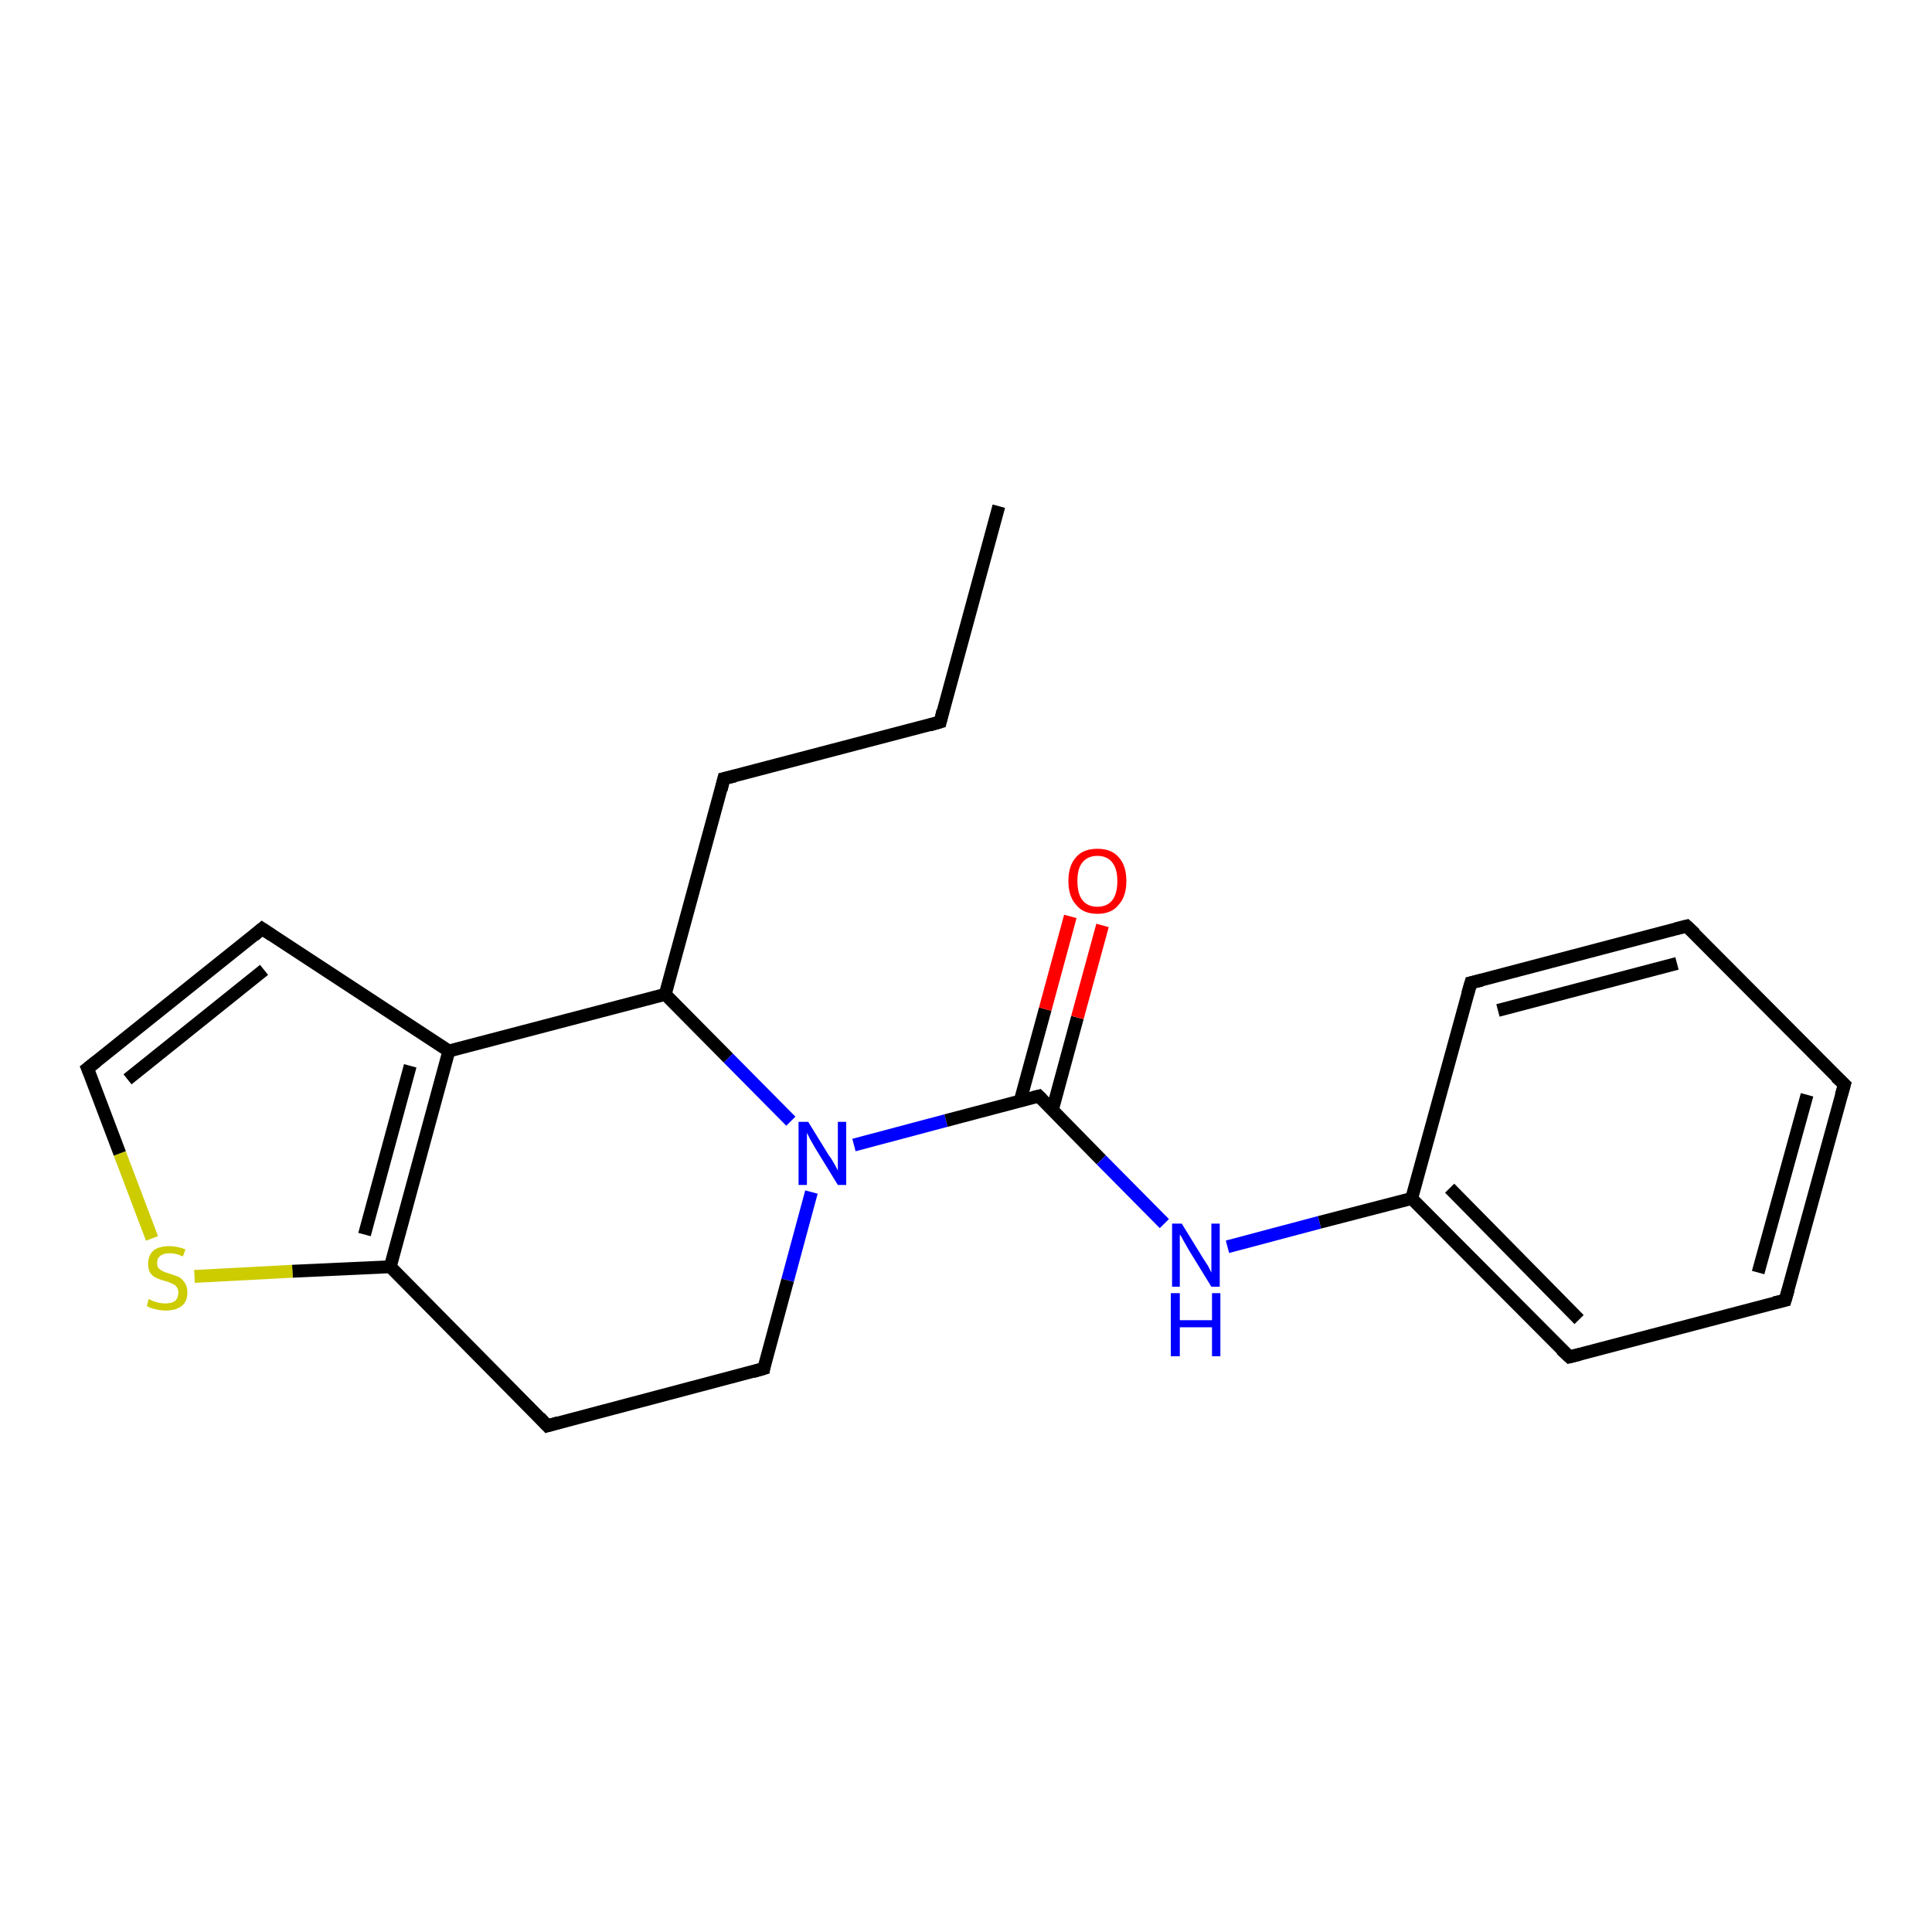 <?xml version='1.0' encoding='iso-8859-1'?>
<svg version='1.1' baseProfile='full'
              xmlns='http://www.w3.org/2000/svg'
                      xmlns:rdkit='http://www.rdkit.org/xml'
                      xmlns:xlink='http://www.w3.org/1999/xlink'
                  xml:space='preserve'
width='300px' height='300px' viewBox='0 0 300 300'>
<!-- END OF HEADER -->
<rect style='opacity:1.0;fill:#FFFFFF;stroke:none' width='300.0' height='300.0' x='0.0' y='0.0'> </rect>
<path class='bond-0 atom-0 atom-1' d='M 155.1,78.6 L 146.0,112.1' style='fill:none;fill-rule:evenodd;stroke:#000000;stroke-width:2.0px;stroke-linecap:butt;stroke-linejoin:miter;stroke-opacity:1' />
<path class='bond-1 atom-1 atom-2' d='M 146.0,112.1 L 112.4,120.9' style='fill:none;fill-rule:evenodd;stroke:#000000;stroke-width:2.0px;stroke-linecap:butt;stroke-linejoin:miter;stroke-opacity:1' />
<path class='bond-2 atom-2 atom-3' d='M 112.4,120.9 L 103.3,154.4' style='fill:none;fill-rule:evenodd;stroke:#000000;stroke-width:2.0px;stroke-linecap:butt;stroke-linejoin:miter;stroke-opacity:1' />
<path class='bond-3 atom-3 atom-4' d='M 103.3,154.4 L 113.1,164.3' style='fill:none;fill-rule:evenodd;stroke:#000000;stroke-width:2.0px;stroke-linecap:butt;stroke-linejoin:miter;stroke-opacity:1' />
<path class='bond-3 atom-3 atom-4' d='M 113.1,164.3 L 122.8,174.1' style='fill:none;fill-rule:evenodd;stroke:#0000FF;stroke-width:2.0px;stroke-linecap:butt;stroke-linejoin:miter;stroke-opacity:1' />
<path class='bond-4 atom-4 atom-5' d='M 126.0,185.1 L 122.3,198.8' style='fill:none;fill-rule:evenodd;stroke:#0000FF;stroke-width:2.0px;stroke-linecap:butt;stroke-linejoin:miter;stroke-opacity:1' />
<path class='bond-4 atom-4 atom-5' d='M 122.3,198.8 L 118.6,212.5' style='fill:none;fill-rule:evenodd;stroke:#000000;stroke-width:2.0px;stroke-linecap:butt;stroke-linejoin:miter;stroke-opacity:1' />
<path class='bond-5 atom-5 atom-6' d='M 118.6,212.5 L 85.0,221.4' style='fill:none;fill-rule:evenodd;stroke:#000000;stroke-width:2.0px;stroke-linecap:butt;stroke-linejoin:miter;stroke-opacity:1' />
<path class='bond-6 atom-6 atom-7' d='M 85.0,221.4 L 60.6,196.7' style='fill:none;fill-rule:evenodd;stroke:#000000;stroke-width:2.0px;stroke-linecap:butt;stroke-linejoin:miter;stroke-opacity:1' />
<path class='bond-7 atom-7 atom-8' d='M 60.6,196.7 L 45.4,197.4' style='fill:none;fill-rule:evenodd;stroke:#000000;stroke-width:2.0px;stroke-linecap:butt;stroke-linejoin:miter;stroke-opacity:1' />
<path class='bond-7 atom-7 atom-8' d='M 45.4,197.4 L 30.2,198.2' style='fill:none;fill-rule:evenodd;stroke:#CCCC00;stroke-width:2.0px;stroke-linecap:butt;stroke-linejoin:miter;stroke-opacity:1' />
<path class='bond-8 atom-8 atom-9' d='M 23.6,192.3 L 18.6,179.1' style='fill:none;fill-rule:evenodd;stroke:#CCCC00;stroke-width:2.0px;stroke-linecap:butt;stroke-linejoin:miter;stroke-opacity:1' />
<path class='bond-8 atom-8 atom-9' d='M 18.6,179.1 L 13.6,165.9' style='fill:none;fill-rule:evenodd;stroke:#000000;stroke-width:2.0px;stroke-linecap:butt;stroke-linejoin:miter;stroke-opacity:1' />
<path class='bond-9 atom-9 atom-10' d='M 13.6,165.9 L 40.7,144.2' style='fill:none;fill-rule:evenodd;stroke:#000000;stroke-width:2.0px;stroke-linecap:butt;stroke-linejoin:miter;stroke-opacity:1' />
<path class='bond-9 atom-9 atom-10' d='M 19.8,167.6 L 41.0,150.6' style='fill:none;fill-rule:evenodd;stroke:#000000;stroke-width:2.0px;stroke-linecap:butt;stroke-linejoin:miter;stroke-opacity:1' />
<path class='bond-10 atom-10 atom-11' d='M 40.7,144.2 L 69.7,163.2' style='fill:none;fill-rule:evenodd;stroke:#000000;stroke-width:2.0px;stroke-linecap:butt;stroke-linejoin:miter;stroke-opacity:1' />
<path class='bond-11 atom-4 atom-12' d='M 132.6,177.8 L 146.9,174.0' style='fill:none;fill-rule:evenodd;stroke:#0000FF;stroke-width:2.0px;stroke-linecap:butt;stroke-linejoin:miter;stroke-opacity:1' />
<path class='bond-11 atom-4 atom-12' d='M 146.9,174.0 L 161.3,170.2' style='fill:none;fill-rule:evenodd;stroke:#000000;stroke-width:2.0px;stroke-linecap:butt;stroke-linejoin:miter;stroke-opacity:1' />
<path class='bond-12 atom-12 atom-13' d='M 163.4,172.4 L 167.3,158.0' style='fill:none;fill-rule:evenodd;stroke:#000000;stroke-width:2.0px;stroke-linecap:butt;stroke-linejoin:miter;stroke-opacity:1' />
<path class='bond-12 atom-12 atom-13' d='M 167.3,158.0 L 171.2,143.7' style='fill:none;fill-rule:evenodd;stroke:#FF0000;stroke-width:2.0px;stroke-linecap:butt;stroke-linejoin:miter;stroke-opacity:1' />
<path class='bond-12 atom-12 atom-13' d='M 158.4,171.0 L 162.3,156.7' style='fill:none;fill-rule:evenodd;stroke:#000000;stroke-width:2.0px;stroke-linecap:butt;stroke-linejoin:miter;stroke-opacity:1' />
<path class='bond-12 atom-12 atom-13' d='M 162.3,156.7 L 166.2,142.3' style='fill:none;fill-rule:evenodd;stroke:#FF0000;stroke-width:2.0px;stroke-linecap:butt;stroke-linejoin:miter;stroke-opacity:1' />
<path class='bond-13 atom-12 atom-14' d='M 161.3,170.2 L 171.0,180.1' style='fill:none;fill-rule:evenodd;stroke:#000000;stroke-width:2.0px;stroke-linecap:butt;stroke-linejoin:miter;stroke-opacity:1' />
<path class='bond-13 atom-12 atom-14' d='M 171.0,180.1 L 180.8,190.0' style='fill:none;fill-rule:evenodd;stroke:#0000FF;stroke-width:2.0px;stroke-linecap:butt;stroke-linejoin:miter;stroke-opacity:1' />
<path class='bond-14 atom-14 atom-15' d='M 190.6,193.6 L 204.9,189.8' style='fill:none;fill-rule:evenodd;stroke:#0000FF;stroke-width:2.0px;stroke-linecap:butt;stroke-linejoin:miter;stroke-opacity:1' />
<path class='bond-14 atom-14 atom-15' d='M 204.9,189.8 L 219.2,186.1' style='fill:none;fill-rule:evenodd;stroke:#000000;stroke-width:2.0px;stroke-linecap:butt;stroke-linejoin:miter;stroke-opacity:1' />
<path class='bond-15 atom-15 atom-16' d='M 219.2,186.1 L 243.7,210.7' style='fill:none;fill-rule:evenodd;stroke:#000000;stroke-width:2.0px;stroke-linecap:butt;stroke-linejoin:miter;stroke-opacity:1' />
<path class='bond-15 atom-15 atom-16' d='M 225.1,184.5 L 245.2,204.9' style='fill:none;fill-rule:evenodd;stroke:#000000;stroke-width:2.0px;stroke-linecap:butt;stroke-linejoin:miter;stroke-opacity:1' />
<path class='bond-16 atom-16 atom-17' d='M 243.7,210.7 L 277.2,201.9' style='fill:none;fill-rule:evenodd;stroke:#000000;stroke-width:2.0px;stroke-linecap:butt;stroke-linejoin:miter;stroke-opacity:1' />
<path class='bond-17 atom-17 atom-18' d='M 277.2,201.9 L 286.4,168.4' style='fill:none;fill-rule:evenodd;stroke:#000000;stroke-width:2.0px;stroke-linecap:butt;stroke-linejoin:miter;stroke-opacity:1' />
<path class='bond-17 atom-17 atom-18' d='M 273.0,197.6 L 280.6,170.0' style='fill:none;fill-rule:evenodd;stroke:#000000;stroke-width:2.0px;stroke-linecap:butt;stroke-linejoin:miter;stroke-opacity:1' />
<path class='bond-18 atom-18 atom-19' d='M 286.4,168.4 L 261.9,143.8' style='fill:none;fill-rule:evenodd;stroke:#000000;stroke-width:2.0px;stroke-linecap:butt;stroke-linejoin:miter;stroke-opacity:1' />
<path class='bond-19 atom-19 atom-20' d='M 261.9,143.8 L 228.4,152.6' style='fill:none;fill-rule:evenodd;stroke:#000000;stroke-width:2.0px;stroke-linecap:butt;stroke-linejoin:miter;stroke-opacity:1' />
<path class='bond-19 atom-19 atom-20' d='M 260.4,149.6 L 232.6,156.9' style='fill:none;fill-rule:evenodd;stroke:#000000;stroke-width:2.0px;stroke-linecap:butt;stroke-linejoin:miter;stroke-opacity:1' />
<path class='bond-20 atom-11 atom-3' d='M 69.7,163.2 L 103.3,154.4' style='fill:none;fill-rule:evenodd;stroke:#000000;stroke-width:2.0px;stroke-linecap:butt;stroke-linejoin:miter;stroke-opacity:1' />
<path class='bond-21 atom-20 atom-15' d='M 228.4,152.6 L 219.2,186.1' style='fill:none;fill-rule:evenodd;stroke:#000000;stroke-width:2.0px;stroke-linecap:butt;stroke-linejoin:miter;stroke-opacity:1' />
<path class='bond-22 atom-11 atom-7' d='M 69.7,163.2 L 60.6,196.7' style='fill:none;fill-rule:evenodd;stroke:#000000;stroke-width:2.0px;stroke-linecap:butt;stroke-linejoin:miter;stroke-opacity:1' />
<path class='bond-22 atom-11 atom-7' d='M 63.7,165.5 L 56.6,191.7' style='fill:none;fill-rule:evenodd;stroke:#000000;stroke-width:2.0px;stroke-linecap:butt;stroke-linejoin:miter;stroke-opacity:1' />
<path d='M 146.4,110.4 L 146.0,112.1 L 144.3,112.6' style='fill:none;stroke:#000000;stroke-width:2.0px;stroke-linecap:butt;stroke-linejoin:miter;stroke-opacity:1;' />
<path d='M 114.1,120.5 L 112.4,120.9 L 112.0,122.6' style='fill:none;stroke:#000000;stroke-width:2.0px;stroke-linecap:butt;stroke-linejoin:miter;stroke-opacity:1;' />
<path d='M 118.7,211.9 L 118.6,212.5 L 116.9,213.0' style='fill:none;stroke:#000000;stroke-width:2.0px;stroke-linecap:butt;stroke-linejoin:miter;stroke-opacity:1;' />
<path d='M 86.7,220.9 L 85.0,221.4 L 83.8,220.1' style='fill:none;stroke:#000000;stroke-width:2.0px;stroke-linecap:butt;stroke-linejoin:miter;stroke-opacity:1;' />
<path d='M 13.9,166.6 L 13.6,165.9 L 15.0,164.8' style='fill:none;stroke:#000000;stroke-width:2.0px;stroke-linecap:butt;stroke-linejoin:miter;stroke-opacity:1;' />
<path d='M 39.4,145.3 L 40.7,144.2 L 42.2,145.2' style='fill:none;stroke:#000000;stroke-width:2.0px;stroke-linecap:butt;stroke-linejoin:miter;stroke-opacity:1;' />
<path d='M 160.5,170.4 L 161.3,170.2 L 161.8,170.7' style='fill:none;stroke:#000000;stroke-width:2.0px;stroke-linecap:butt;stroke-linejoin:miter;stroke-opacity:1;' />
<path d='M 242.4,209.5 L 243.7,210.7 L 245.3,210.3' style='fill:none;stroke:#000000;stroke-width:2.0px;stroke-linecap:butt;stroke-linejoin:miter;stroke-opacity:1;' />
<path d='M 275.5,202.3 L 277.2,201.9 L 277.7,200.2' style='fill:none;stroke:#000000;stroke-width:2.0px;stroke-linecap:butt;stroke-linejoin:miter;stroke-opacity:1;' />
<path d='M 285.9,170.1 L 286.4,168.4 L 285.1,167.2' style='fill:none;stroke:#000000;stroke-width:2.0px;stroke-linecap:butt;stroke-linejoin:miter;stroke-opacity:1;' />
<path d='M 263.2,145.0 L 261.9,143.8 L 260.3,144.2' style='fill:none;stroke:#000000;stroke-width:2.0px;stroke-linecap:butt;stroke-linejoin:miter;stroke-opacity:1;' />
<path d='M 230.1,152.2 L 228.4,152.6 L 227.9,154.3' style='fill:none;stroke:#000000;stroke-width:2.0px;stroke-linecap:butt;stroke-linejoin:miter;stroke-opacity:1;' />
<path class='atom-4' d='M 125.5 174.2
L 128.7 179.4
Q 129.1 179.9, 129.6 180.8
Q 130.1 181.7, 130.1 181.8
L 130.1 174.2
L 131.4 174.2
L 131.4 184.0
L 130.1 184.0
L 126.6 178.3
Q 126.2 177.6, 125.8 176.9
Q 125.4 176.1, 125.3 175.9
L 125.3 184.0
L 124.0 184.0
L 124.0 174.2
L 125.5 174.2
' fill='#0000FF'/>
<path class='atom-8' d='M 23.1 201.7
Q 23.3 201.8, 23.7 202.0
Q 24.2 202.2, 24.7 202.3
Q 25.2 202.4, 25.7 202.4
Q 26.6 202.4, 27.2 202.0
Q 27.7 201.5, 27.7 200.7
Q 27.7 200.2, 27.4 199.8
Q 27.2 199.5, 26.7 199.3
Q 26.3 199.1, 25.6 198.9
Q 24.8 198.7, 24.2 198.4
Q 23.7 198.2, 23.3 197.6
Q 23.0 197.1, 23.0 196.2
Q 23.0 195.0, 23.8 194.2
Q 24.7 193.5, 26.3 193.5
Q 27.5 193.5, 28.8 194.0
L 28.4 195.1
Q 27.3 194.6, 26.4 194.6
Q 25.4 194.6, 24.9 195.0
Q 24.4 195.4, 24.4 196.1
Q 24.4 196.6, 24.6 196.9
Q 24.9 197.2, 25.3 197.4
Q 25.7 197.6, 26.4 197.8
Q 27.3 198.1, 27.8 198.3
Q 28.3 198.6, 28.7 199.2
Q 29.1 199.8, 29.1 200.7
Q 29.1 202.1, 28.2 202.8
Q 27.3 203.5, 25.7 203.5
Q 24.9 203.5, 24.2 203.3
Q 23.5 203.2, 22.8 202.8
L 23.1 201.7
' fill='#CCCC00'/>
<path class='atom-13' d='M 165.9 136.8
Q 165.9 134.4, 167.1 133.1
Q 168.2 131.8, 170.4 131.8
Q 172.6 131.8, 173.7 133.1
Q 174.9 134.4, 174.9 136.8
Q 174.9 139.2, 173.7 140.5
Q 172.6 141.9, 170.4 141.9
Q 168.2 141.9, 167.1 140.5
Q 165.9 139.2, 165.9 136.8
M 170.4 140.8
Q 171.9 140.8, 172.7 139.8
Q 173.5 138.8, 173.5 136.8
Q 173.5 134.9, 172.7 133.9
Q 171.9 132.9, 170.4 132.9
Q 168.9 132.9, 168.1 133.9
Q 167.3 134.8, 167.3 136.8
Q 167.3 138.8, 168.1 139.8
Q 168.9 140.8, 170.4 140.8
' fill='#FF0000'/>
<path class='atom-14' d='M 183.5 190.0
L 186.7 195.2
Q 187.0 195.7, 187.6 196.6
Q 188.1 197.6, 188.1 197.6
L 188.1 190.0
L 189.4 190.0
L 189.4 199.8
L 188.1 199.8
L 184.6 194.1
Q 184.2 193.4, 183.8 192.7
Q 183.4 191.9, 183.2 191.7
L 183.2 199.8
L 182.0 199.8
L 182.0 190.0
L 183.5 190.0
' fill='#0000FF'/>
<path class='atom-14' d='M 181.8 200.8
L 183.2 200.8
L 183.2 205.0
L 188.2 205.0
L 188.2 200.8
L 189.5 200.8
L 189.5 210.6
L 188.2 210.6
L 188.2 206.1
L 183.2 206.1
L 183.2 210.6
L 181.8 210.6
L 181.8 200.8
' fill='#0000FF'/>
</svg>
